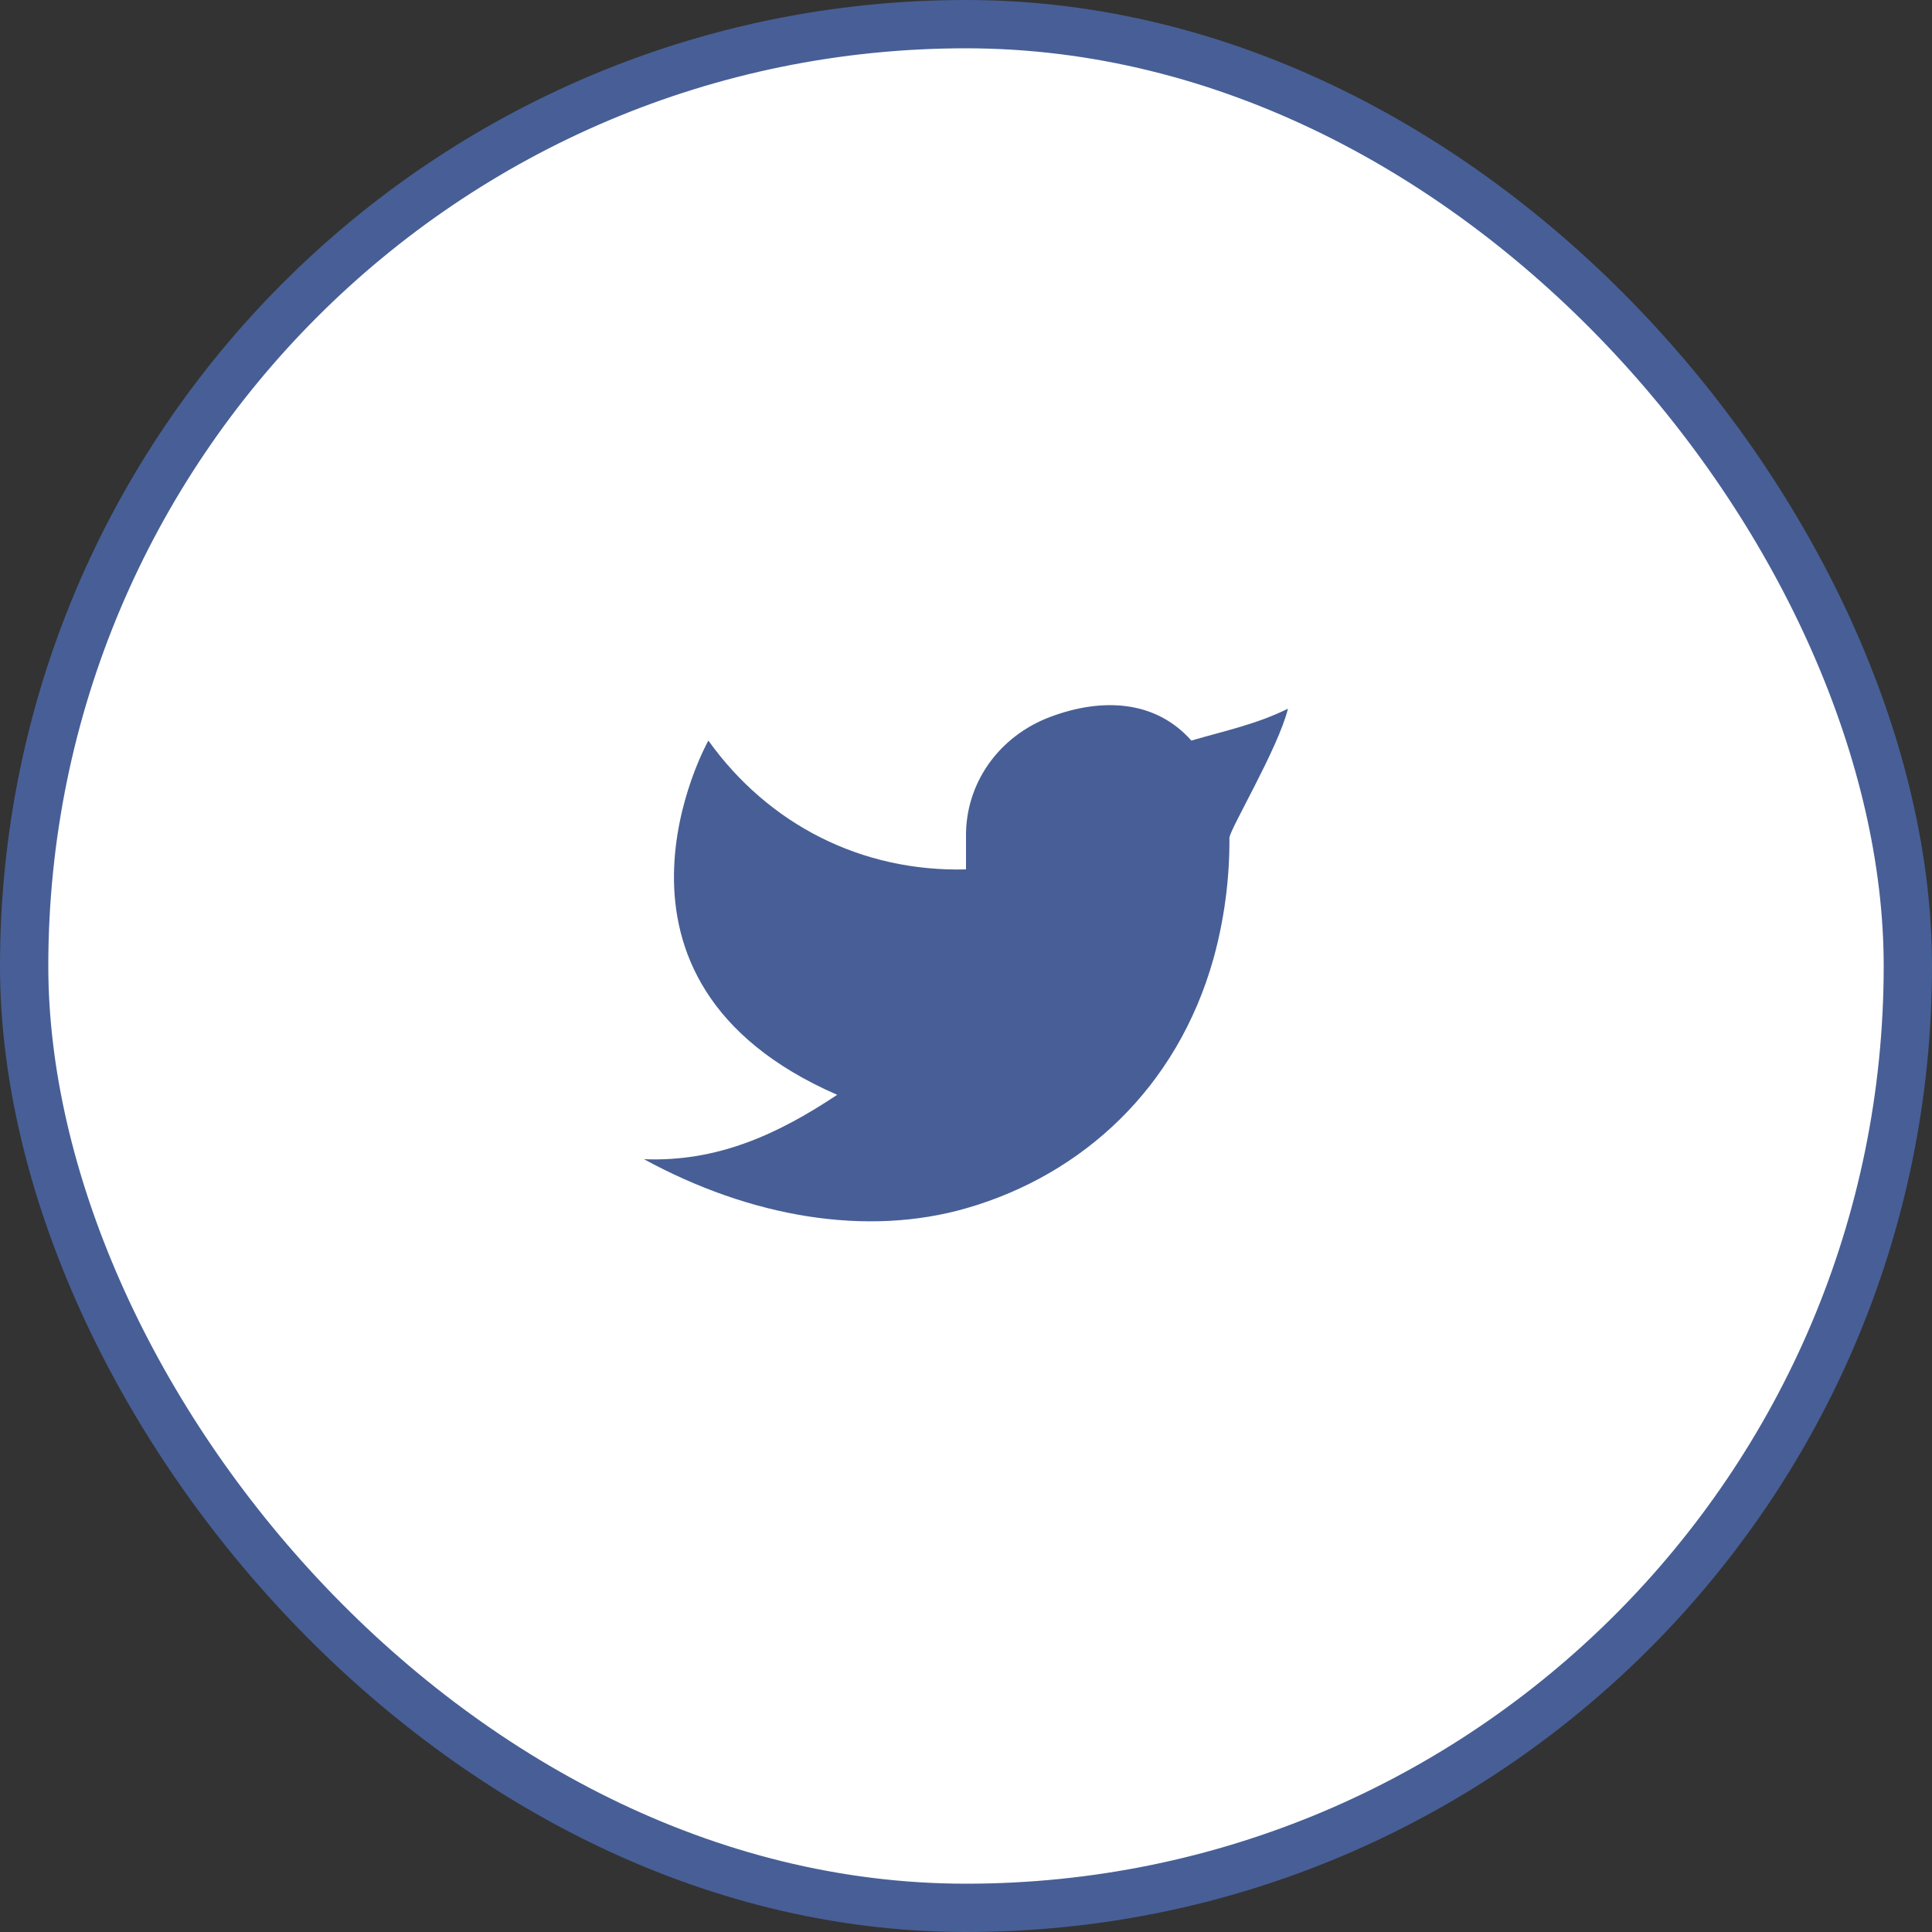 <svg width="40" height="40" viewBox="0 0 40 40" fill="none" xmlns="http://www.w3.org/2000/svg">
<rect x="0" y="0" width="40" height="40" fill="#333333" stroke="none"/>
<rect x="0.5" y="0.5" width="39" height="39" rx="19.5" fill="white"/>
<g clip-path="url(#clip0_5272_50714)">
<path d="M26.666 14.673C26 15 25.346 15.133 24.666 15.333C23.919 14.49 22.811 14.443 21.746 14.842C20.682 15.241 19.984 16.215 20 17.333V18C17.836 18.055 15.91 17.07 14.666 15.333C14.666 15.333 11.878 20.289 17.333 22.667C16.085 23.498 14.84 24.059 13.333 24C15.538 25.202 17.942 25.615 20.022 25.011C22.409 24.318 24.37 22.529 25.123 19.85C25.348 19.035 25.459 18.193 25.454 17.348C25.453 17.182 26.461 15.5 26.666 14.673V14.673Z" fill="#475F96"/>
</g>
<rect x="0.5" y="0.5" width="39" height="39" rx="19.5" stroke="#475F96"/>
<defs>
<clipPath id="clip0_5272_50714">
<rect width="16" height="16" fill="white" transform="translate(12 12)"/>
</clipPath>
</defs>
</svg>
